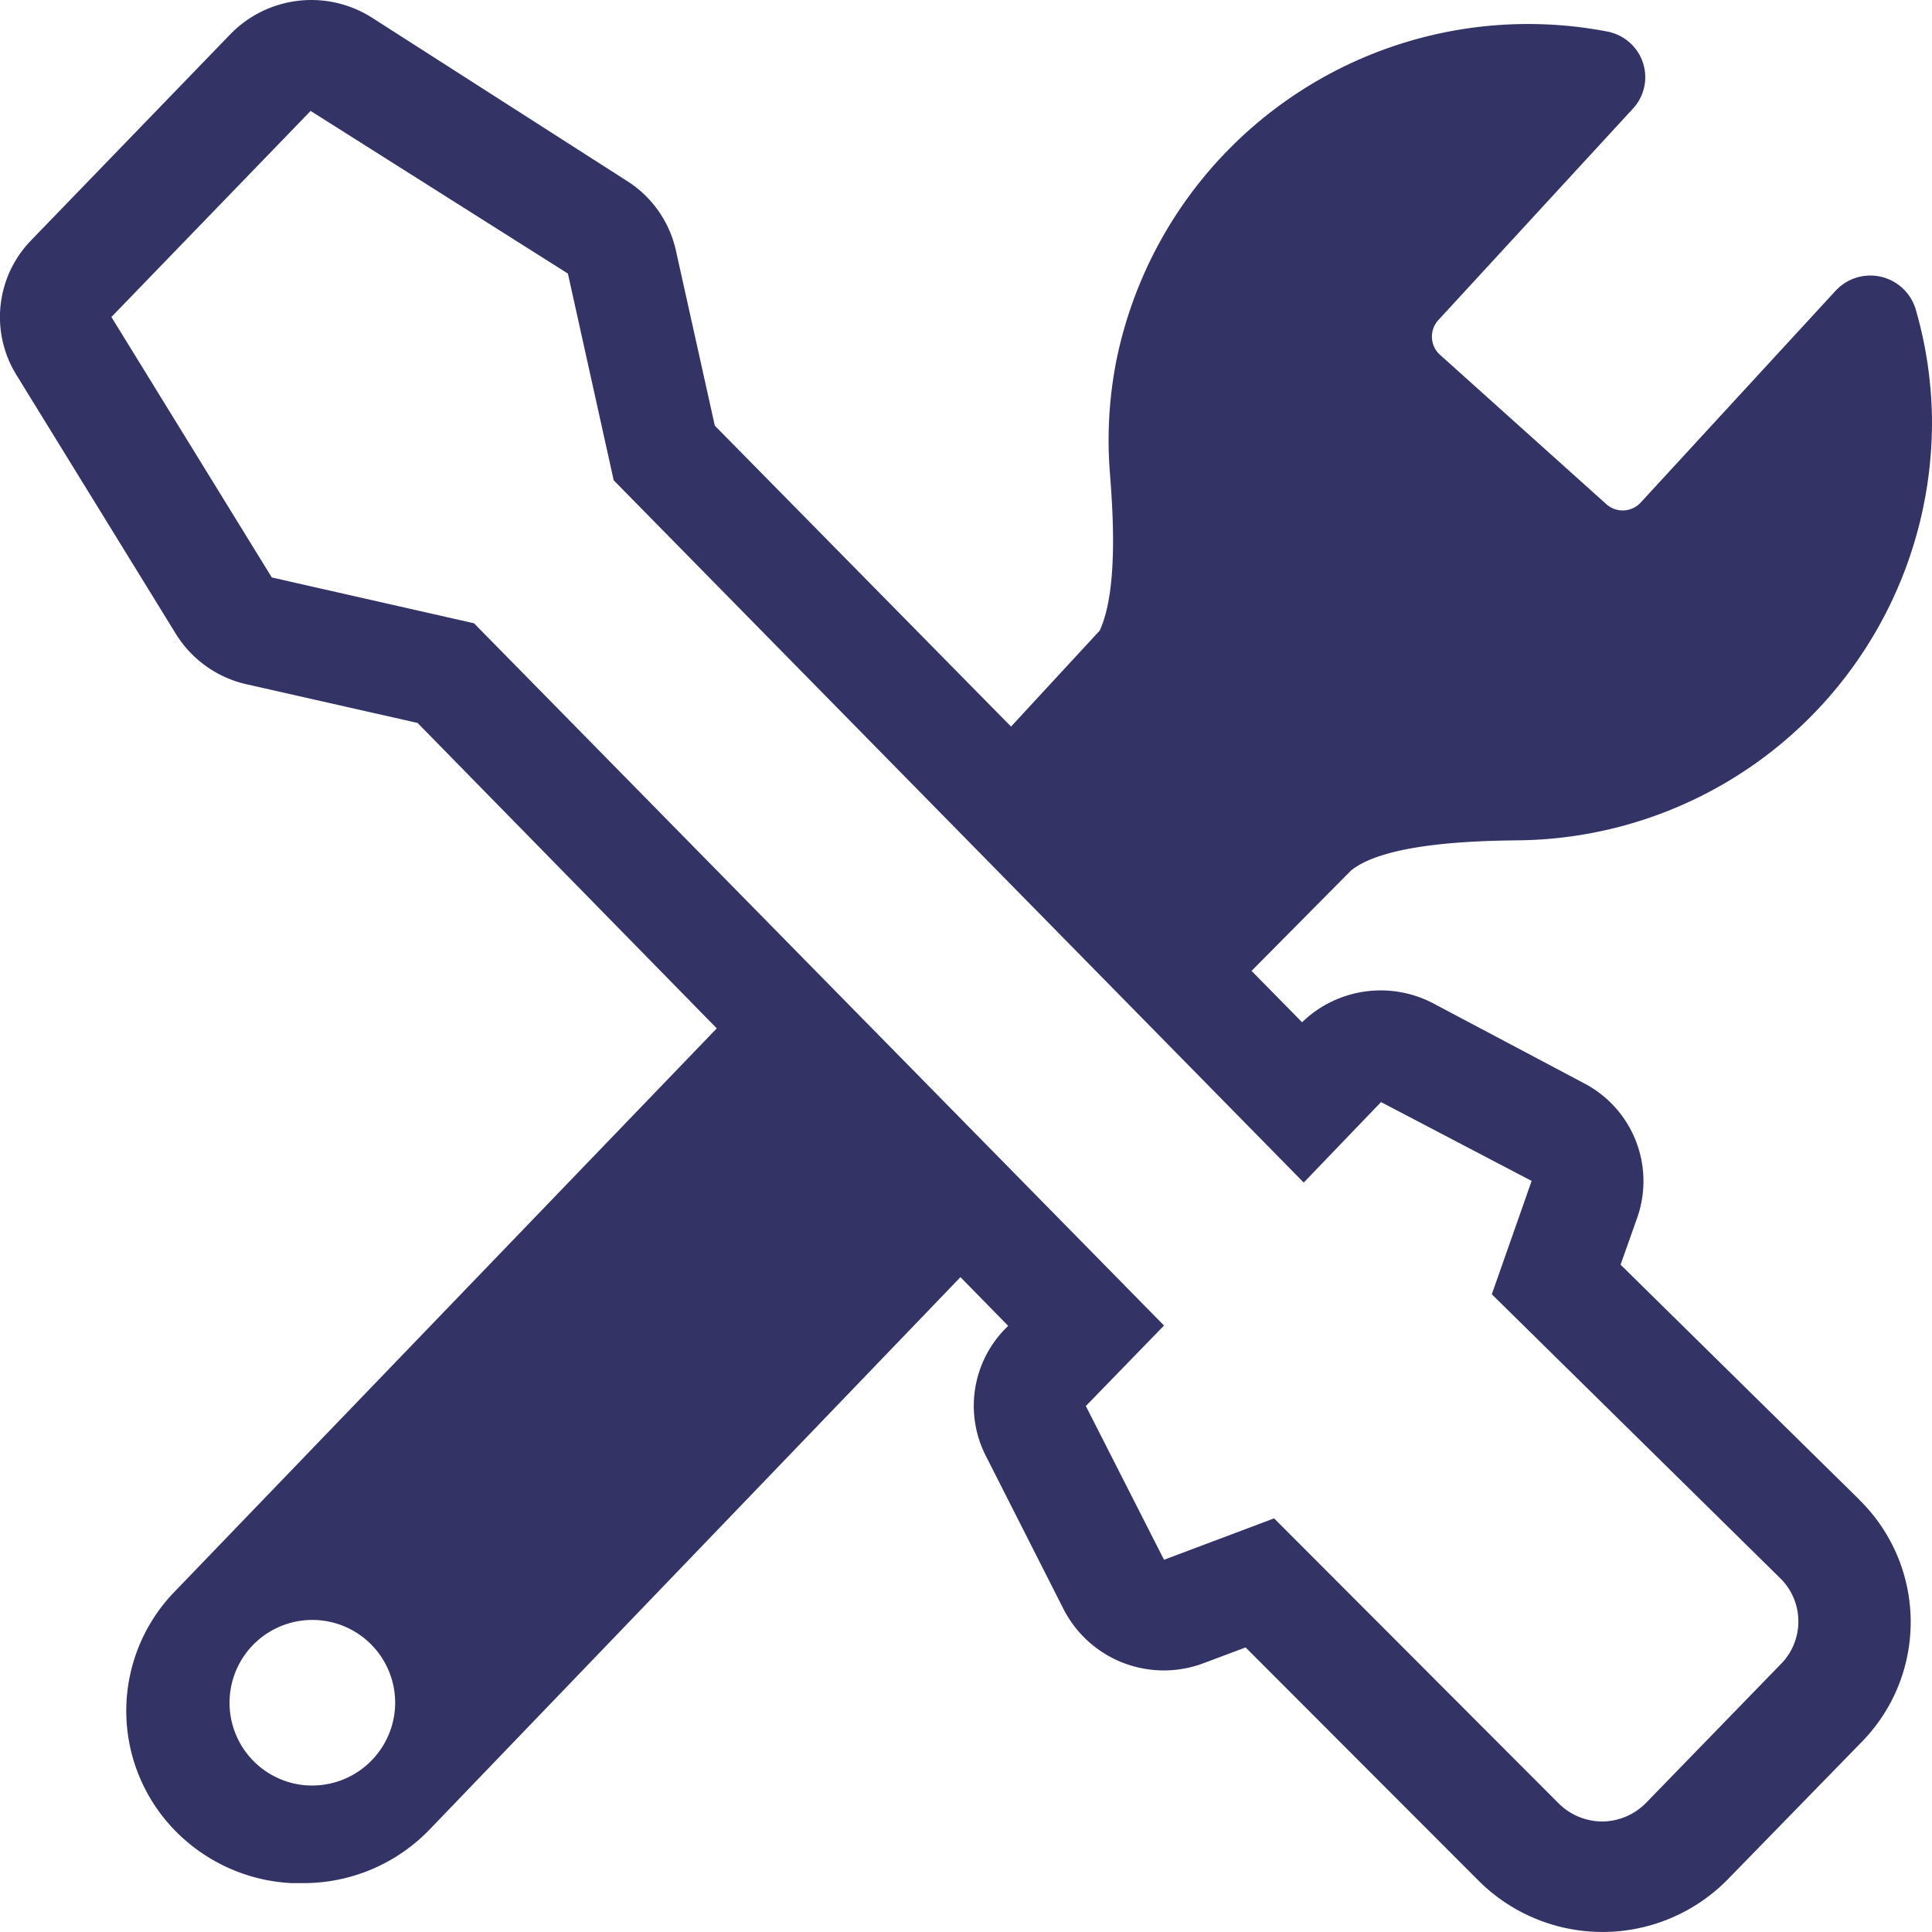<svg xmlns="http://www.w3.org/2000/svg" width="60.002" height="60.003" viewBox="0 0 60.002 60.003">
  <path id="Path_5908" data-name="Path 5908" d="M-1073.923,2018.746l-7.417-7.3.518-1.461a3.427,3.427,0,0,0-1.662-4.178l-4.68-2.48a3.509,3.509,0,0,0-4.067.59l-1.57-1.595,3.093-3.121c1.083-.865,3.952-.918,5.174-.934a12.987,12.987,0,0,0,12.865-13.11v-.007a12.809,12.809,0,0,0-.505-3.374,1.47,1.47,0,0,0-1.829-.988,1.477,1.477,0,0,0-.662.414l-6.056,6.581a.76.76,0,0,1-1.059.046l-5.189-4.66a.761.761,0,0,1-.047-1.041l6.056-6.581a1.436,1.436,0,0,0-.07-2.031l-.014-.013a1.458,1.458,0,0,0-.69-.351,13.048,13.048,0,0,0-15.274,10.261,12.81,12.81,0,0,0-.193,3.429c.085,1.094.278,3.635-.317,4.913l-2.752,2.979-9.2-9.345-1.214-5.465a3.442,3.442,0,0,0-1.548-2.157l-7.888-5.051a3.508,3.508,0,0,0-4.393.513l-6.187,6.4a3.417,3.417,0,0,0-.464,4.178l4.981,8.089a3.48,3.48,0,0,0,2.2,1.531l5.281,1.194,9.293,9.486-16.8,17.455a5.318,5.318,0,0,0,.037,7.521l.055.054a5.441,5.441,0,0,0,3.5,1.516h.354a5.439,5.439,0,0,0,3.946-1.676l16.476-17.144,1.482,1.513-.1.1a3.417,3.417,0,0,0-.6,3.926l2.421,4.775a3.5,3.5,0,0,0,4.346,1.676l1.307-.49,7.246,7.255a5.448,5.448,0,0,0,7.7-.023l.03-.031,4.185-4.293a5.317,5.317,0,0,0-.1-7.492Zm-48.227,8.87h-.014a2.572,2.572,0,0,1-2.37-2.759,2.571,2.571,0,0,1,2.759-2.37,2.571,2.571,0,0,1,2.372,2.729A2.579,2.579,0,0,1-1122.15,2027.616Zm45.781-3.759h0l-4.176,4.3a1.928,1.928,0,0,1-1.353.582v0a1.931,1.931,0,0,1-1.37-.567l-8.832-8.847-3.419,1.286-2.428-4.775,2.428-2.5-21.43-21.81-6.28-1.423-4.981-8.089,6.187-6.4,7.99,5.051,1.423,6.421,21.43,21.81,2.4-2.5,4.678,2.449-1.237,3.52,8.971,8.832A1.882,1.882,0,0,1-1076.369,2023.857Z" transform="translate(1131.67 -1972.169)" fill="#336"/>
</svg>
